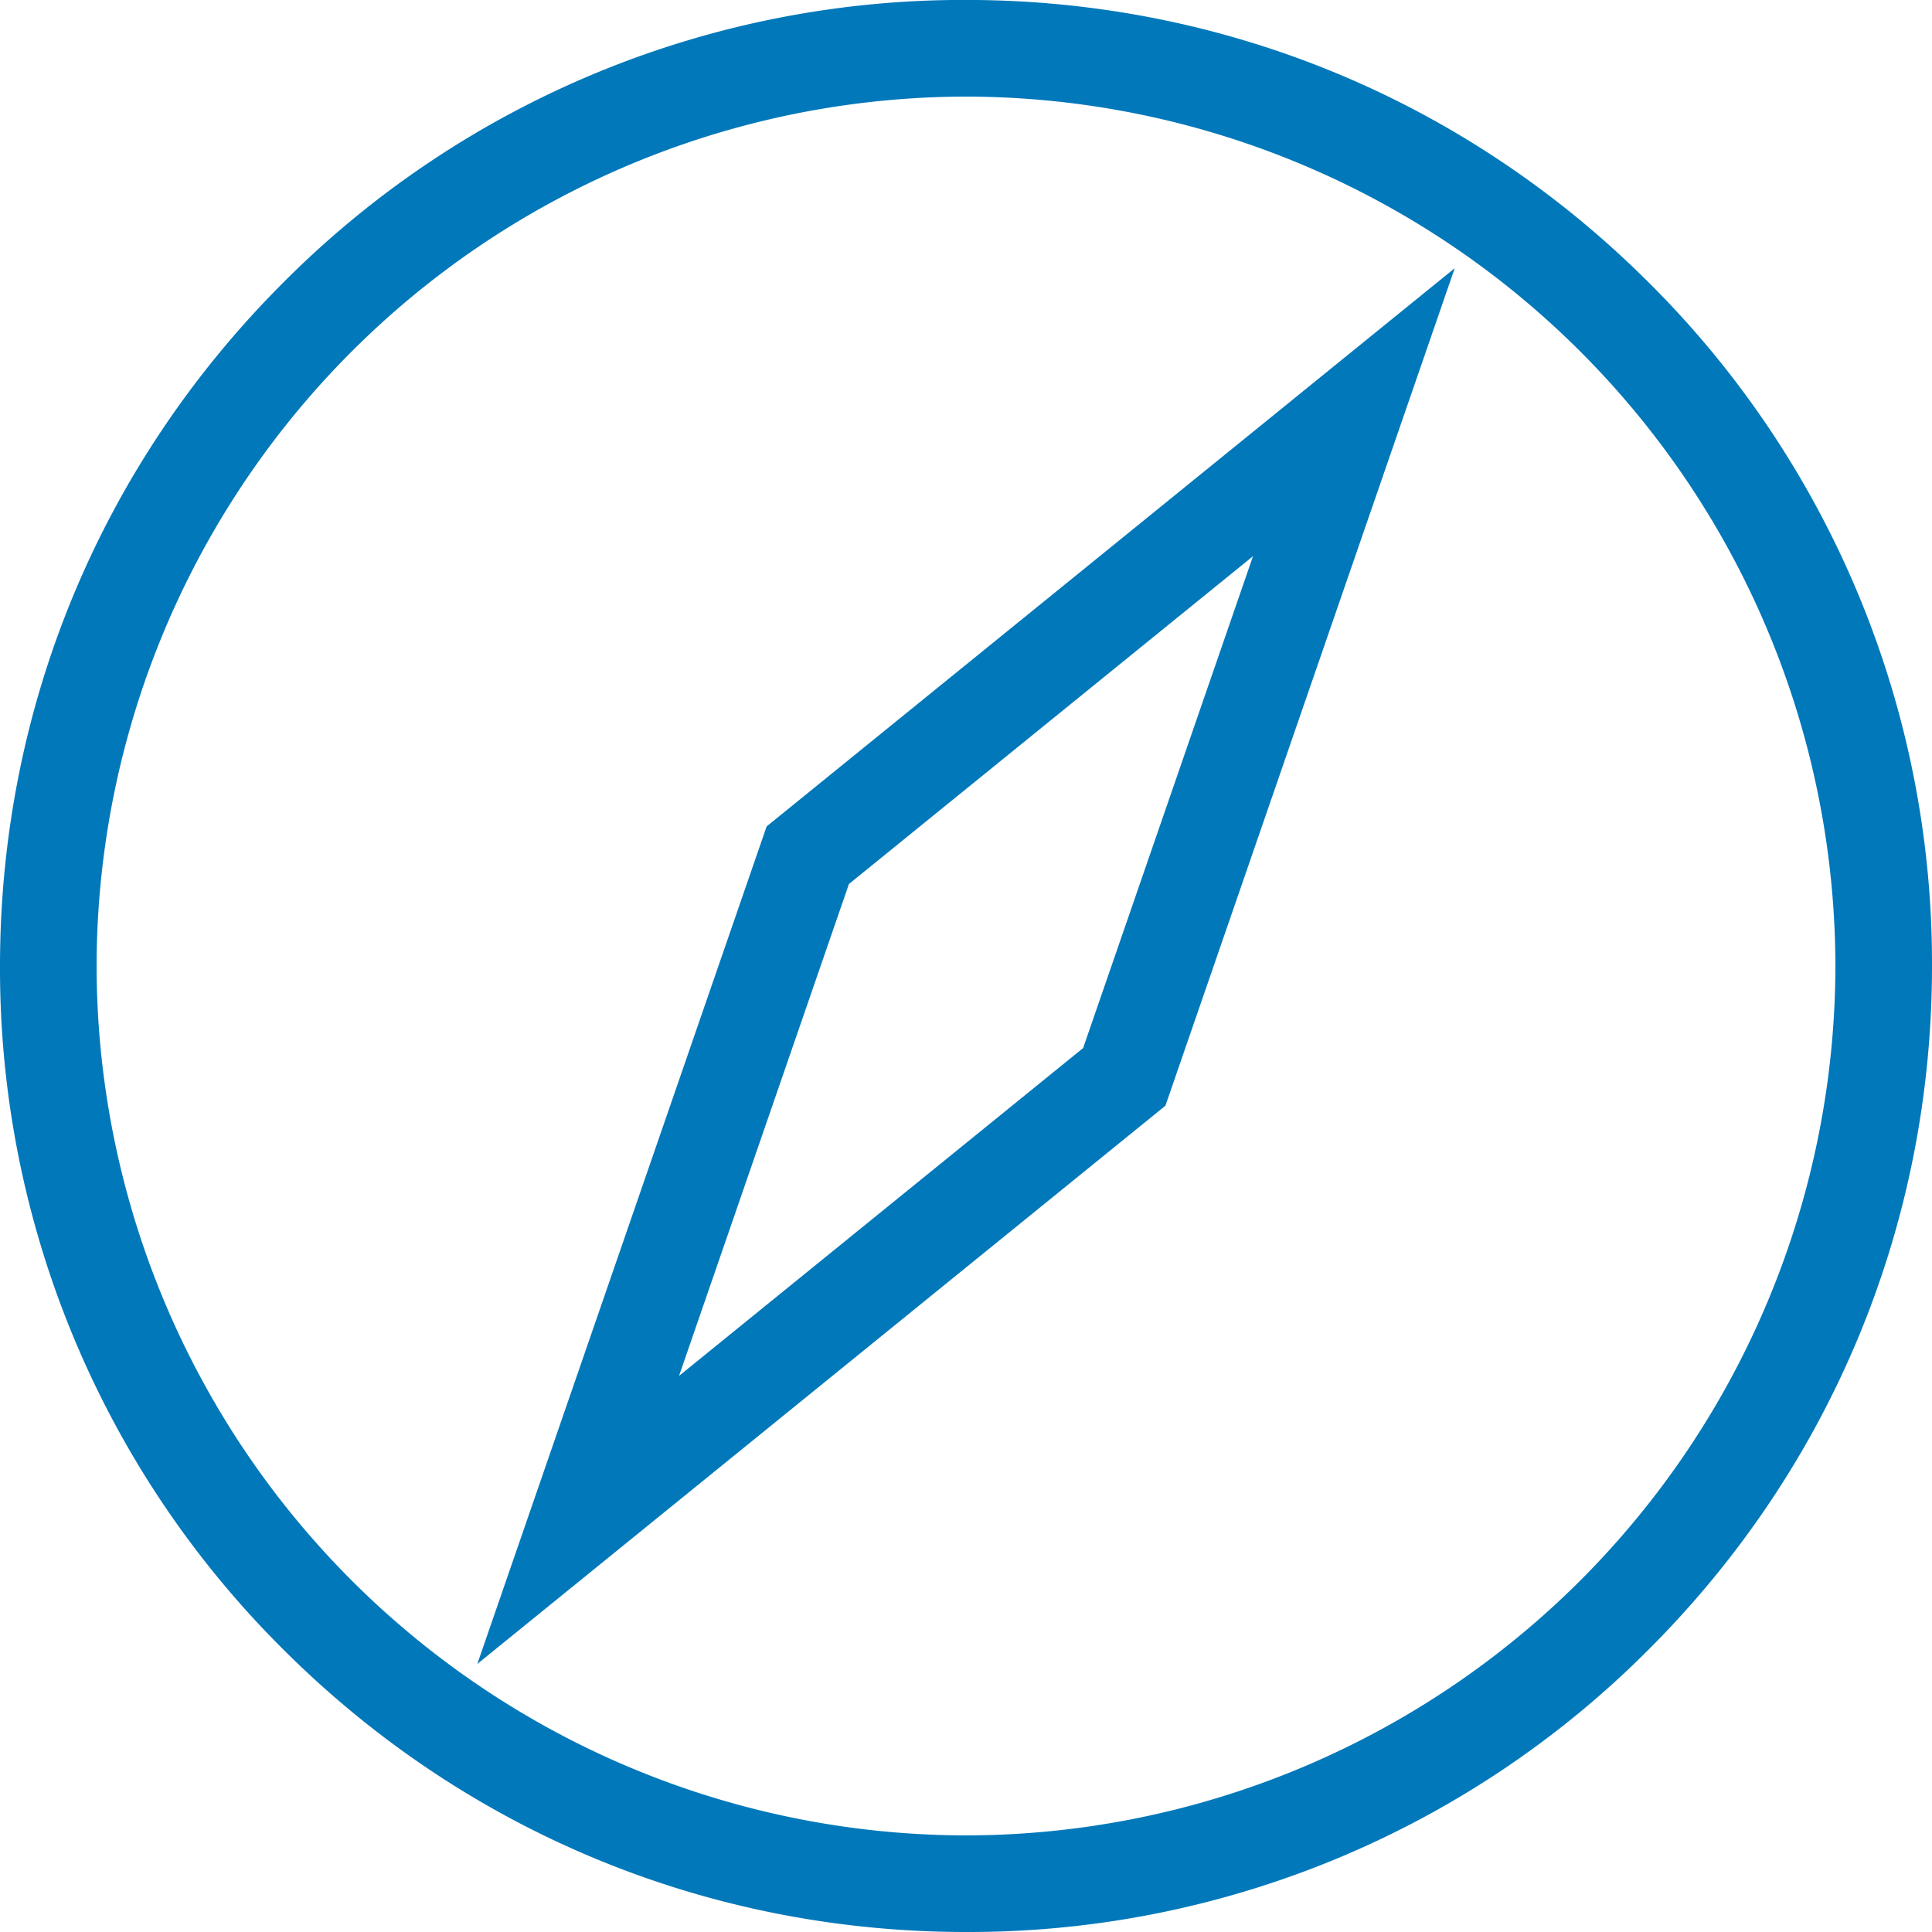 <svg xmlns="http://www.w3.org/2000/svg" viewBox="0 0 32 32" fill="#0178ba" xmlns:v="https://vecta.io/nano"><path d="M16 32c-4.274 0-8.291-1.664-11.314-4.686A15.89 15.89 0 0 1 0 16c0-4.274 1.664-8.291 4.686-11.314A15.89 15.89 0 0 1 16-.001c4.274 0 8.291 1.664 11.314 4.686A15.89 15.89 0 0 1 32 16c0 4.274-1.664 8.291-4.686 11.314A15.89 15.89 0 0 1 16 32zm0-30.4A14.42 14.42 0 0 0 1.6 16 14.42 14.42 0 0 0 16 30.4 14.42 14.42 0 0 0 30.4 16 14.42 14.42 0 0 0 16 1.6z"/><path d="M7.906 27.56l4.792-13.872 11.397-9.246-4.792 13.872zm6.155-12.918l-2.814 8.147 6.693-5.43 2.814-8.147z"/></svg>